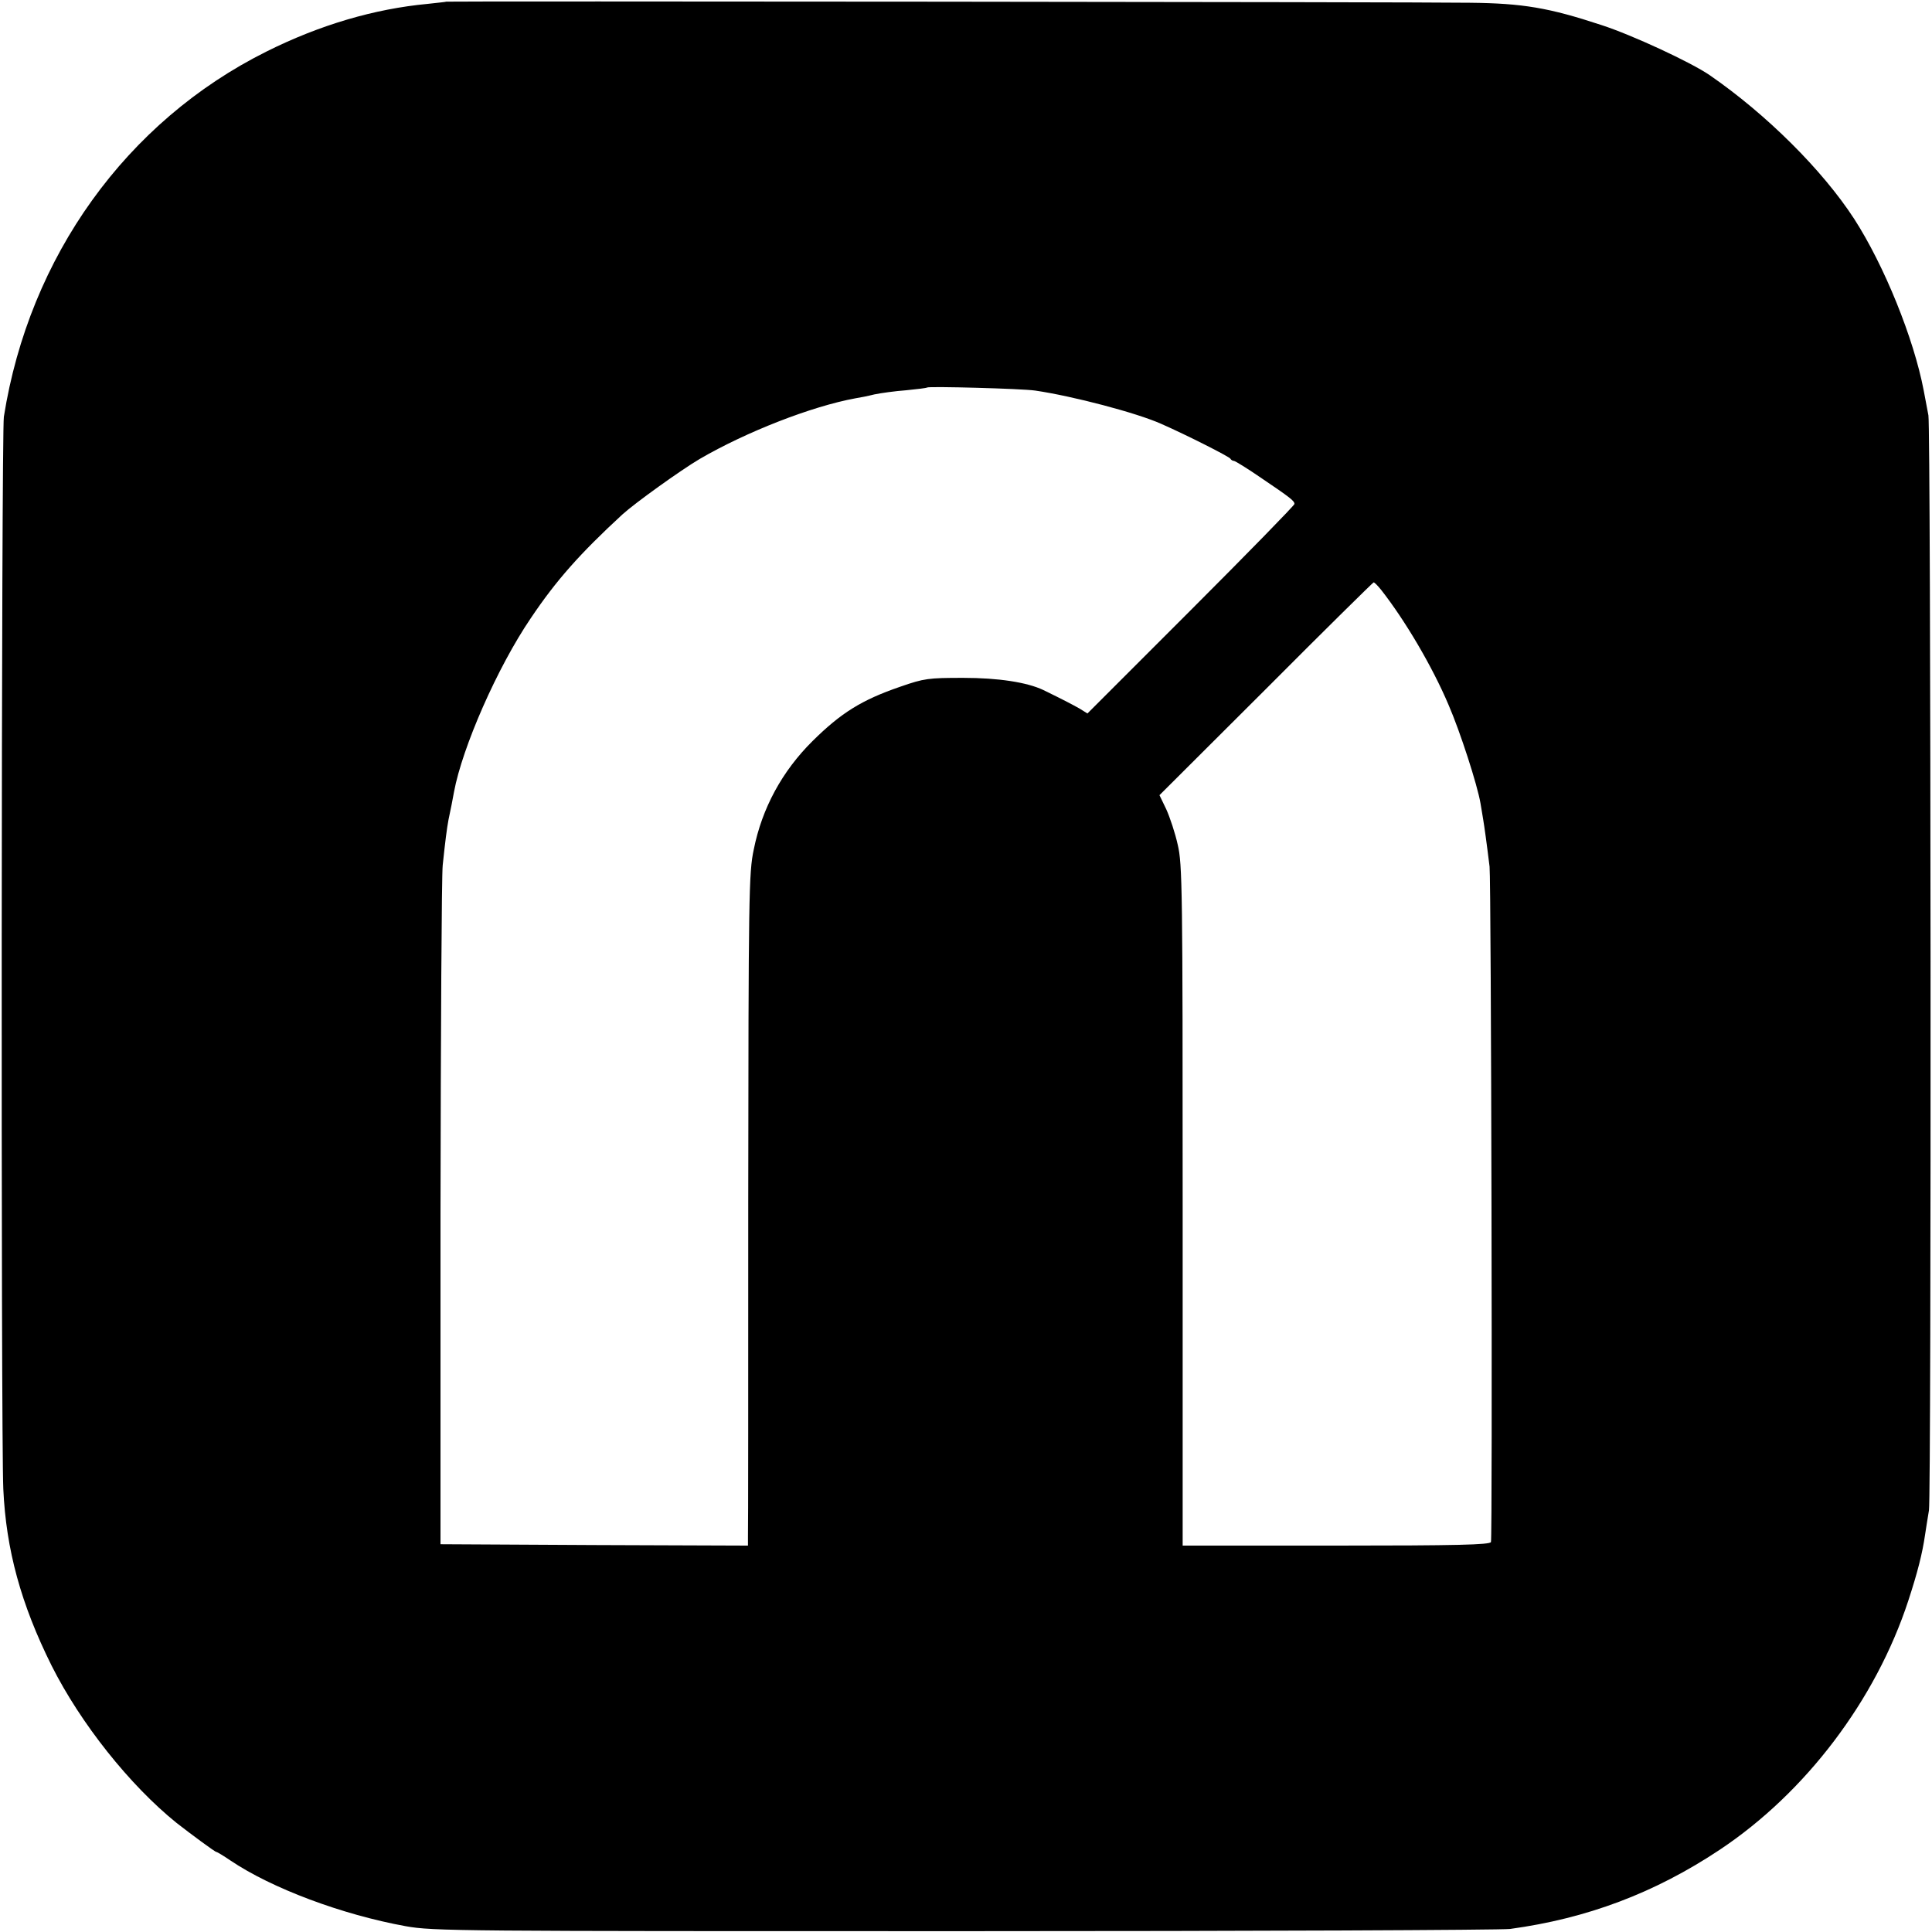 <svg height="700pt" preserveAspectRatio="xMidYMid meet" viewBox="0 0 700 700" width="700pt" xmlns="http://www.w3.org/2000/svg"><path d="m1617 6994c-1-1-31-4-67-8-193-18-391-76-585-173-507-253-859-742-951-1323-9-58-11-3687-2-3885 10-220 64-417 175-640 105-209 283-433 453-570 50-39 139-105 144-105 3 0 26-14 51-31 150-101 404-196 635-238 100-18 190-18 2021-18 1054 0 1945 4 1980 8 279 38 524 130 760 287 311 207 565 542 683 902 34 104 51 171 61 240 3 19 9 59 14 88 9 58 7 3918-2 3967-3 17-11 57-17 90-36 189-143 453-252 622-115 177-318 379-524 521-67 46-280 145-391 181-191 63-285 79-478 81-191 3-3705 6-3708 4zm2133-1409c137-20 369-81 458-121 91-40 247-119 250-126 2-4 8-8 13-8 4 0 48-27 96-60 111-75 123-85 123-96 0-5-169-178-375-384l-375-375-29 18c-25 14-55 30-131 67-59 28-163 44-290 44-126 0-142-2-228-32-140-48-215-95-318-197-110-109-183-243-213-393-18-84-19-163-20-1273 0-651 0-1199-1-1217v-32l-557 2-557 3v1195c1 657 4 1227 8 1265 9 86 15 133 21 165 8 38 15 72 20 101 30 161 157 451 278 629 92 137 178 234 332 376 45 41 212 161 280 201 168 98 406 191 565 220 14 2 44 8 68 14 24 5 75 12 115 15 40 4 74 8 76 10 6 5 344-4 391-11zm1254-722c87-111 185-277 244-416 43-99 105-292 116-357 3-19 8-46 10-60 4-24 12-80 23-170 6-51 11-2428 5-2447-3-10-124-13-561-13h-556v1233c0 1143-1 1237-18 1307-9 41-28 98-41 127l-25 52 386 385c212 213 388 386 390 386 3 0 15-12 27-27z" transform="matrix(.1 0 0 -.1 0 700)"/></svg>